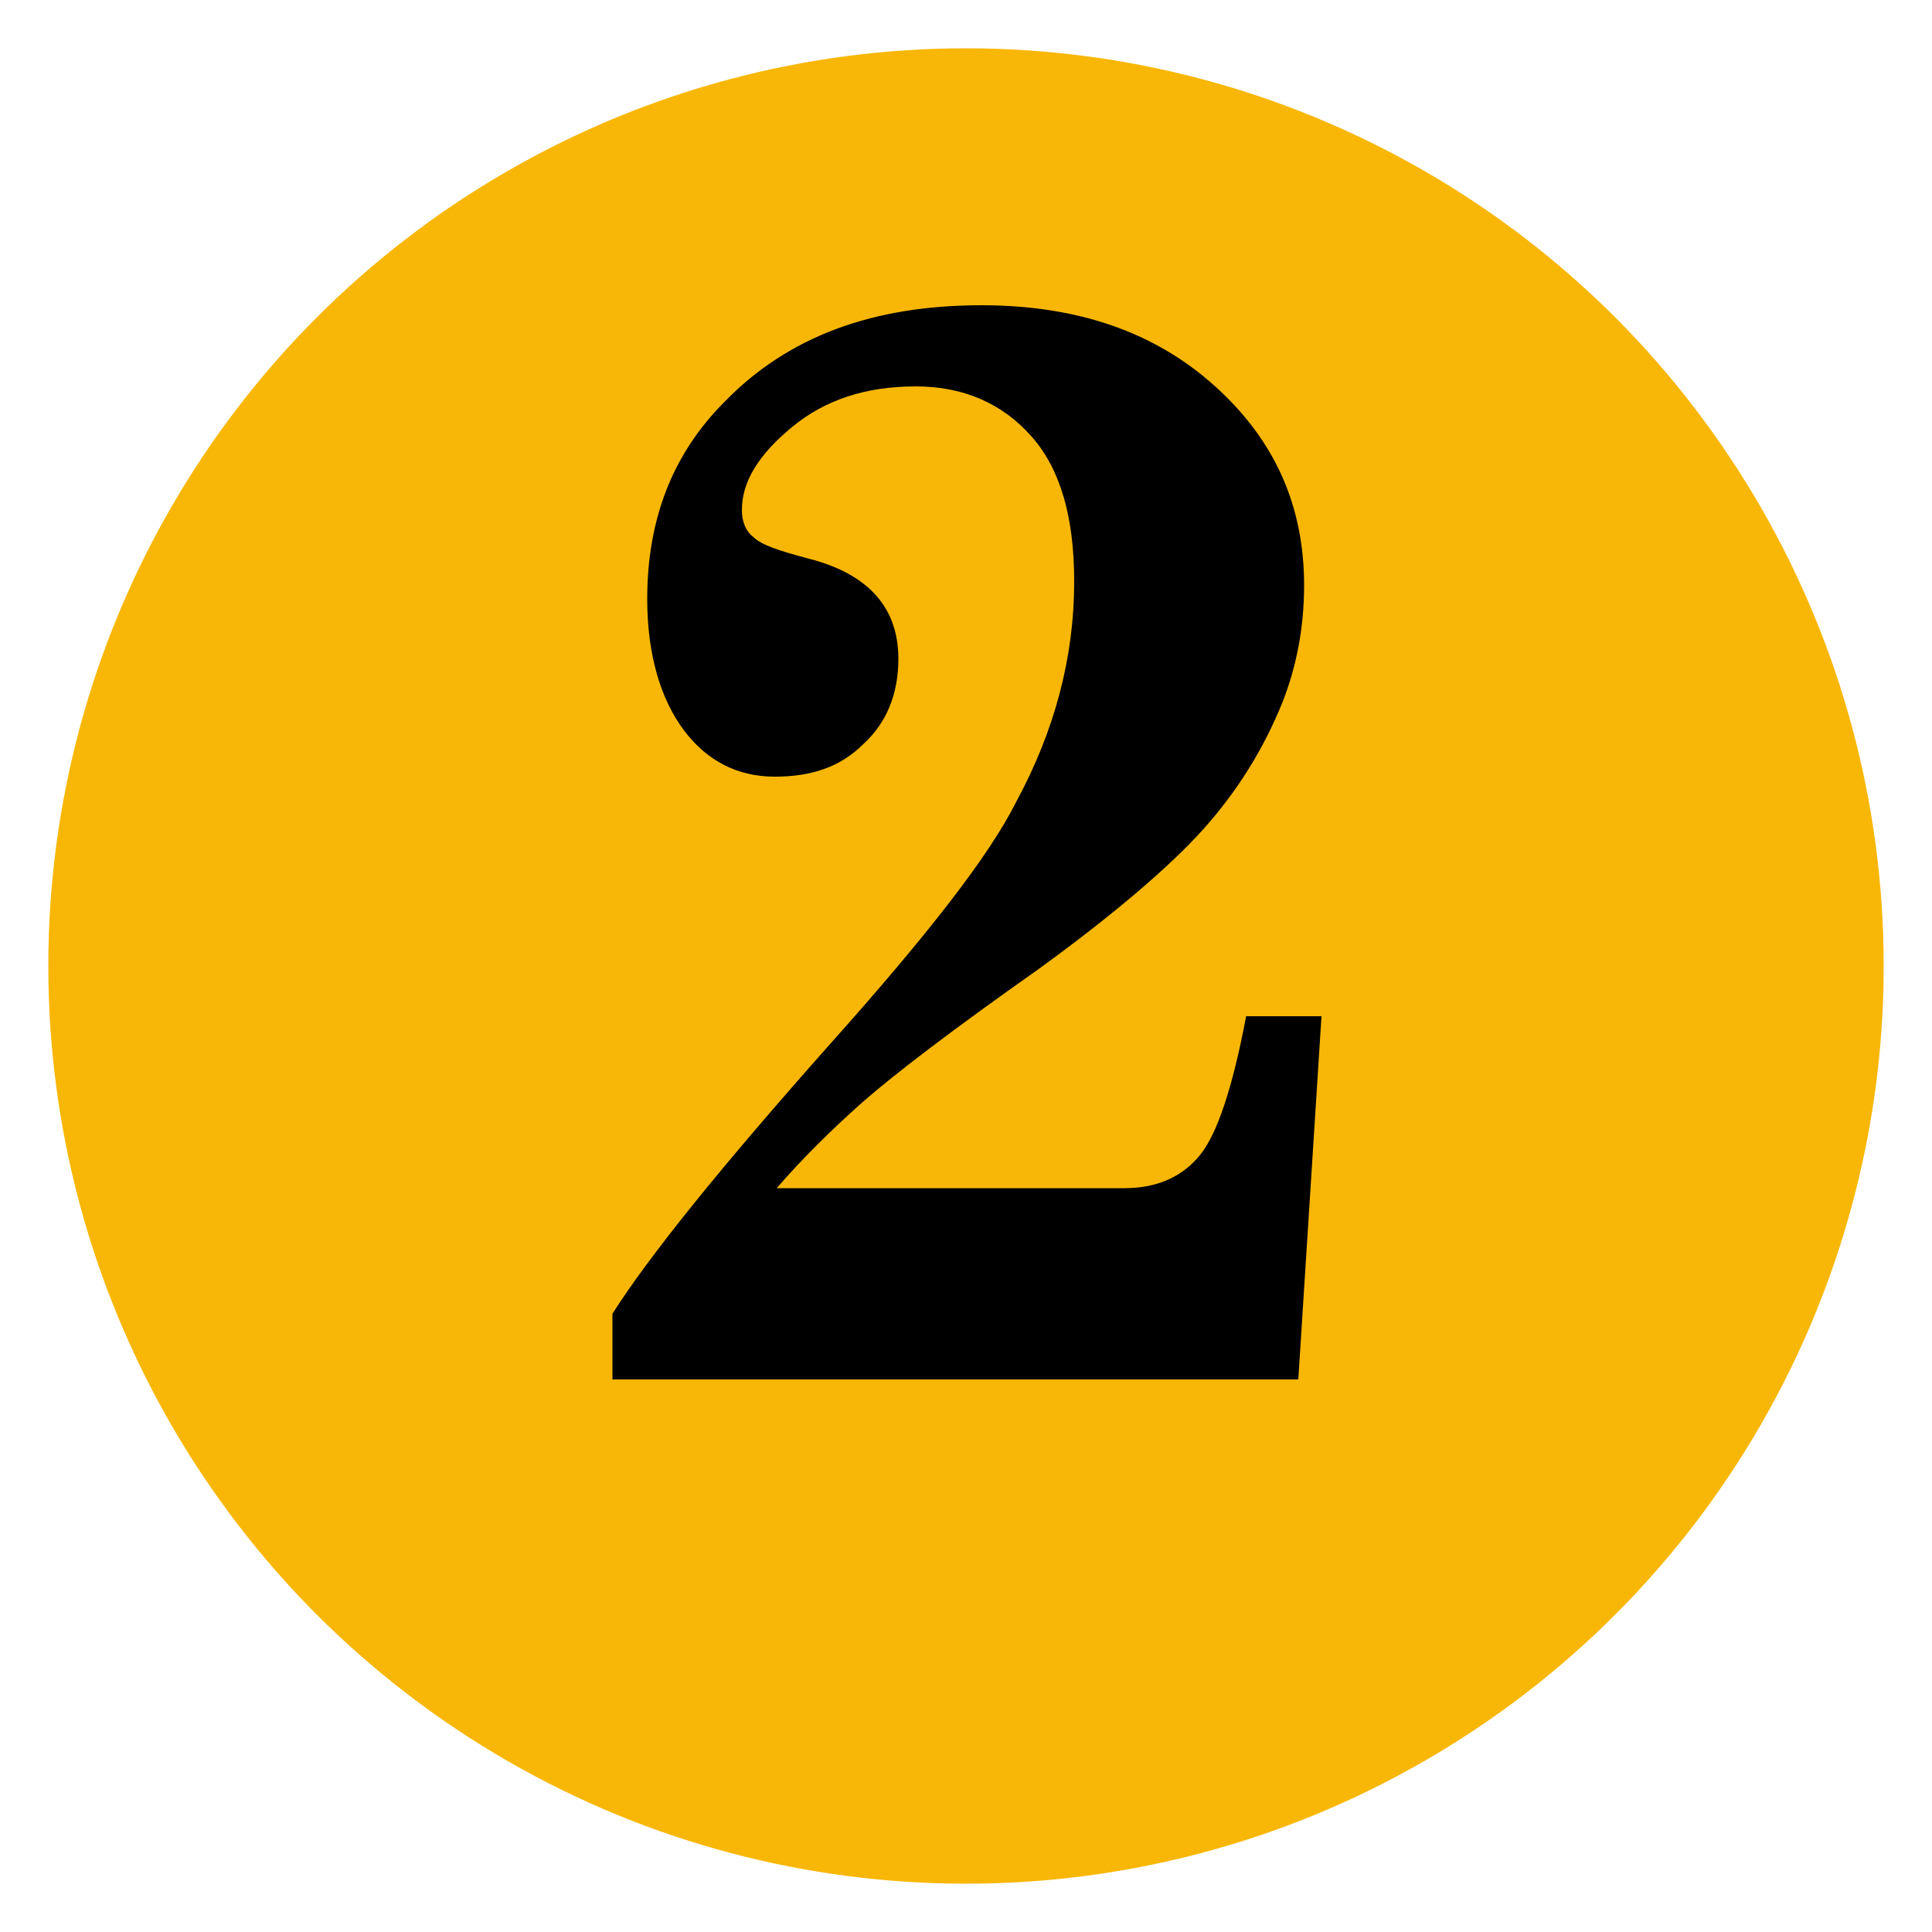 <svg xmlns="http://www.w3.org/2000/svg" xmlns:xlink="http://www.w3.org/1999/xlink" id="Layer_1" x="0px" y="0px" viewBox="0 0 100 100" style="enable-background:new 0 0 100 100;" xml:space="preserve"><style type="text/css">	.st0{fill:#F8B706;}</style><circle class="st0" cx="50" cy="50" r="47.5"></circle><g>	<path d="M40.2,61.5h18c1.7,0,3-0.6,3.9-1.7c0.9-1.1,1.7-3.5,2.4-7.2h3.9l-1.2,18.8H31.7V68c1.9-3,5.7-7.7,11.3-14  c5-5.6,8.2-9.7,9.6-12.5c2-3.7,3-7.5,3-11.4c0-3.3-0.7-5.8-2.2-7.5c-1.5-1.7-3.5-2.6-6-2.6c-2.6,0-4.7,0.7-6.4,2.1  c-1.7,1.4-2.6,2.8-2.6,4.3c0,0.6,0.2,1.1,0.6,1.4c0.4,0.4,1.3,0.7,2.8,1.1c3.2,0.8,4.7,2.6,4.7,5.2c0,1.8-0.6,3.3-1.8,4.4  c-1.2,1.2-2.7,1.7-4.6,1.7c-1.9,0-3.5-0.8-4.7-2.4s-1.9-3.9-1.9-6.8c0-4.1,1.3-7.5,4-10.2c3.3-3.4,7.7-5,13.3-5c5,0,9,1.4,12.1,4.2  c3.1,2.8,4.6,6.2,4.6,10.3c0,2.2-0.4,4.2-1.1,6c-1,2.5-2.4,4.7-4.1,6.6c-1.7,1.9-4.6,4.4-8.6,7.3c-4.4,3.1-7.4,5.4-9,6.8  C43,58.5,41.5,60,40.2,61.5z"></path></g></svg>